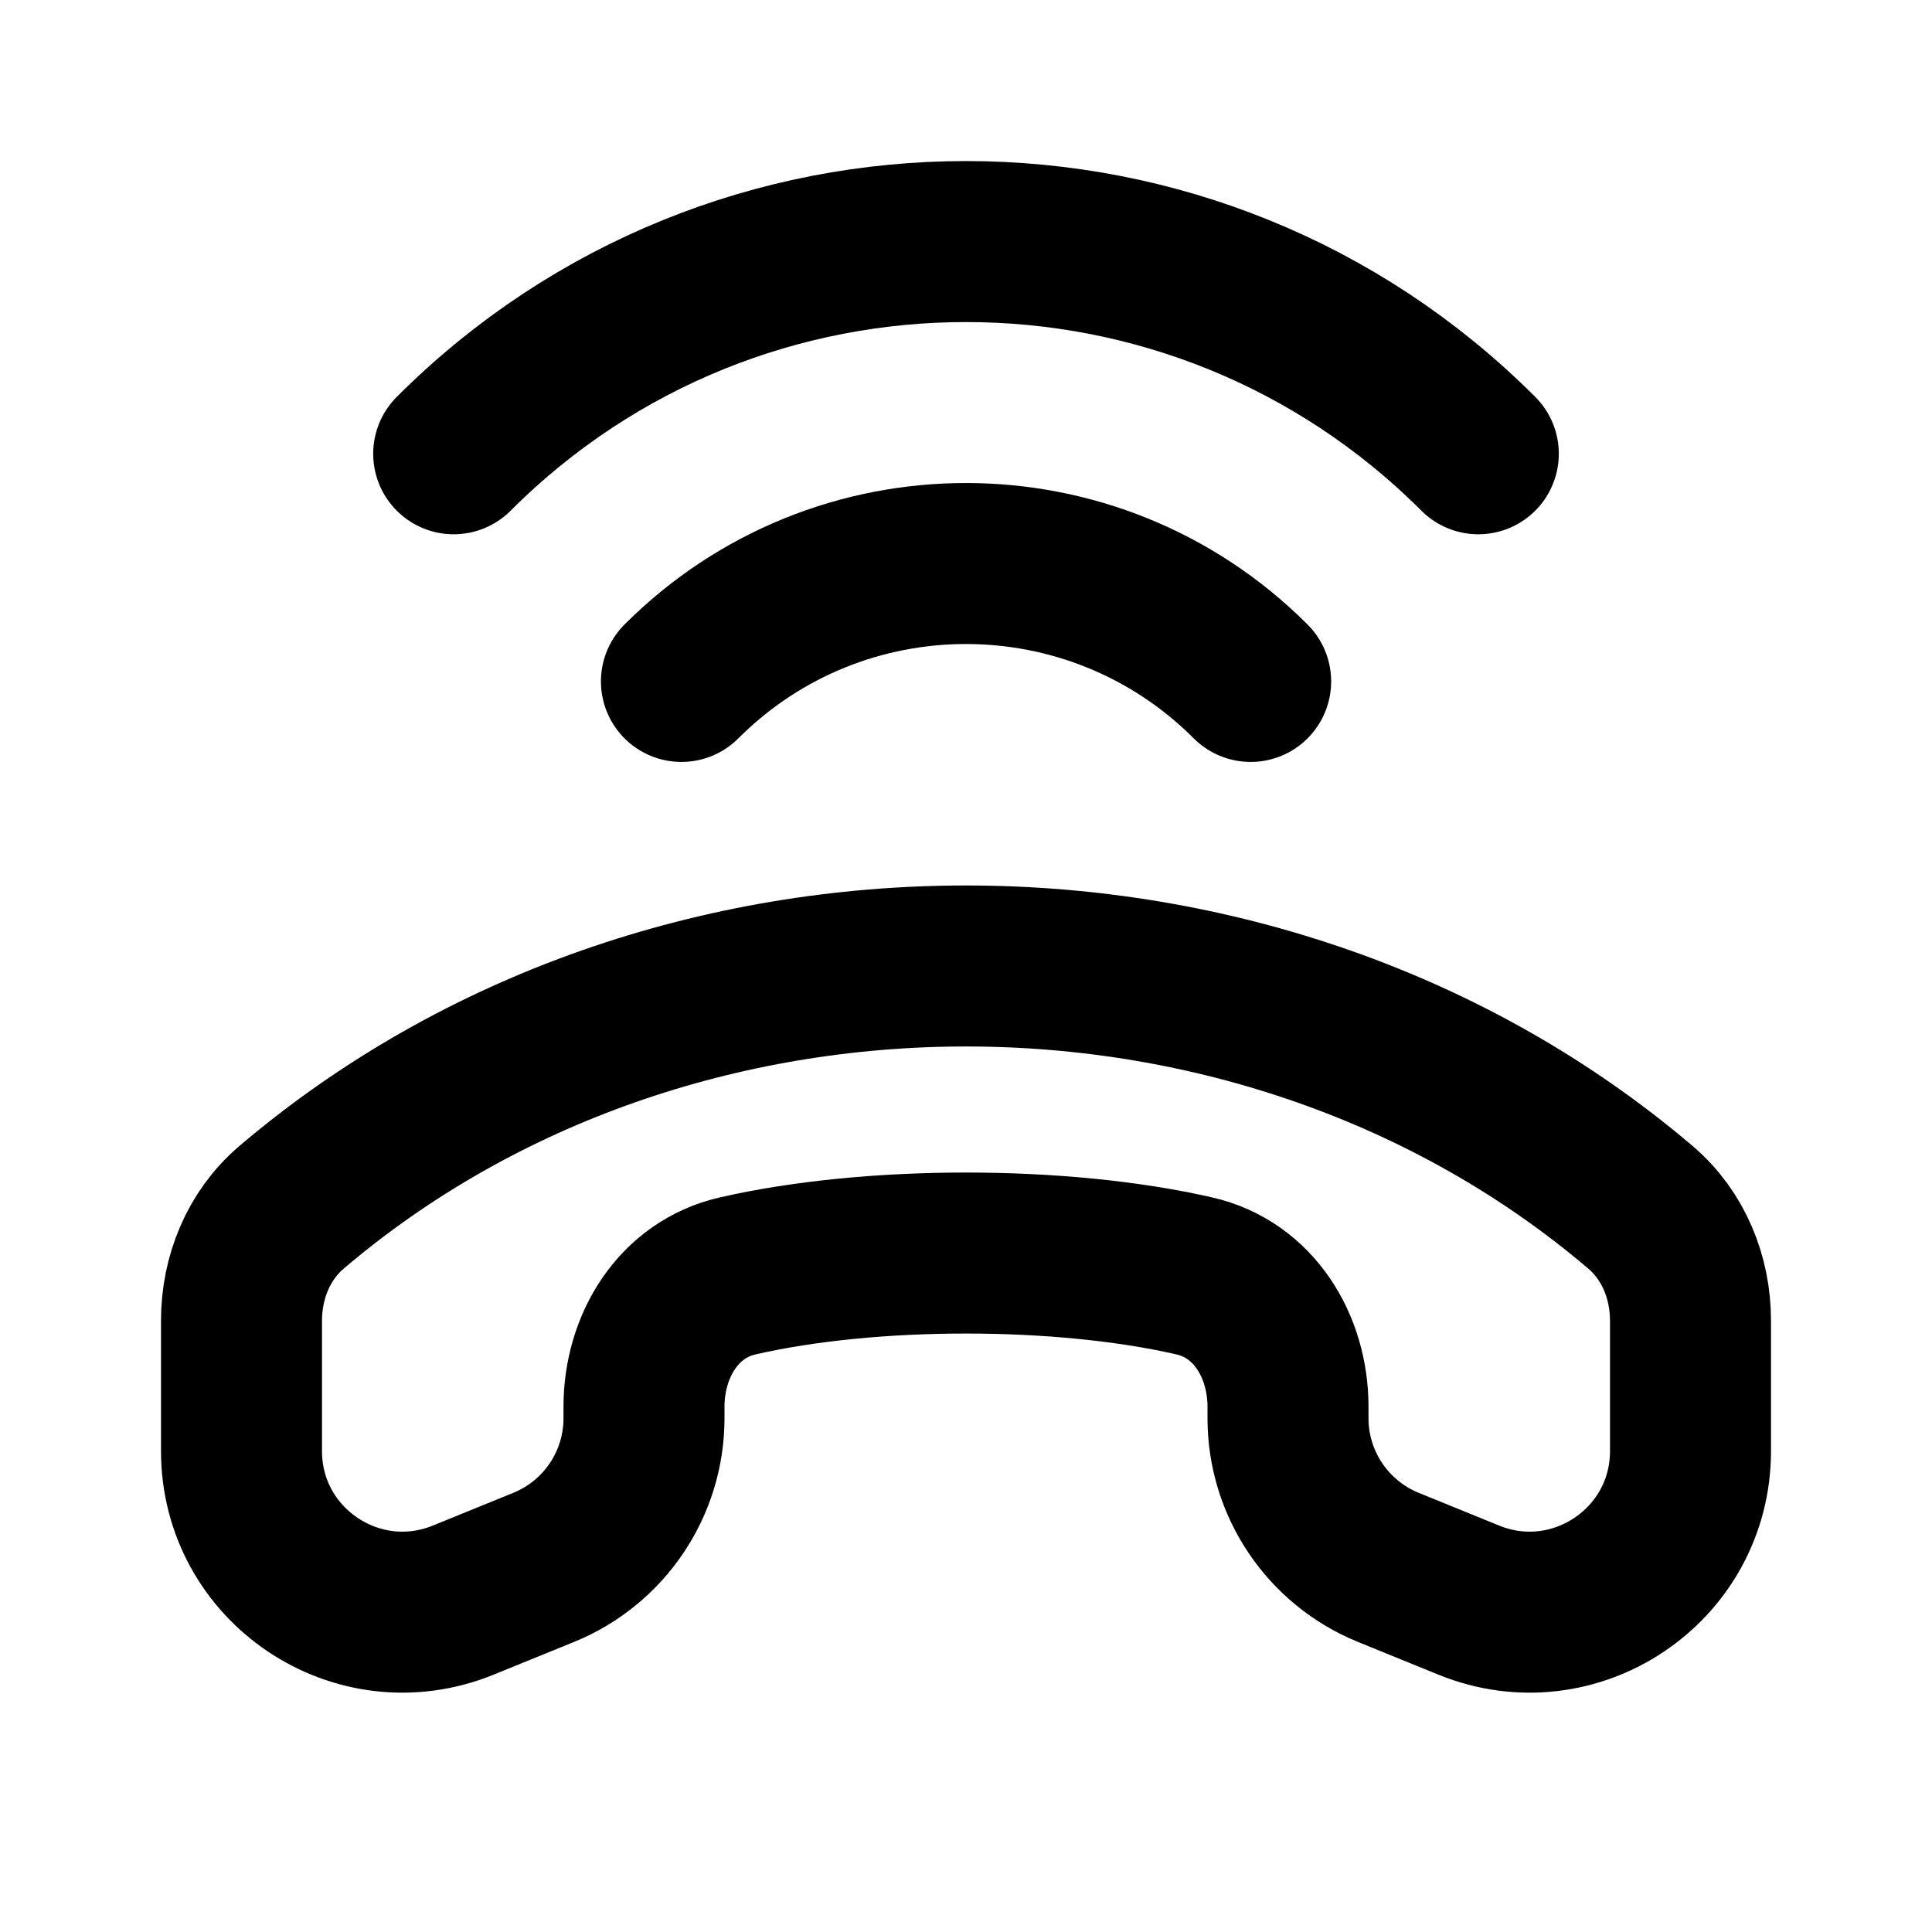 <?xml version="1.0" encoding="utf-8"?>
<svg width="800px" height="800px" viewBox="0 0 24 24" fill="none" xmlns="http://www.w3.org/2000/svg">
<path d="M8.465 8.465C10.417 6.512 13.583 6.512 15.536 8.465M5.636 5.637C9.151 2.122 14.849 2.122 18.364 5.637M14.837 15.85C13.183 15.471 10.817 15.471 9.163 15.85C8.427 16.018 8 16.72 8 17.475V17.618C8 18.431 7.508 19.163 6.755 19.47L5.755 19.877C4.439 20.413 3 19.446 3 18.025V16.406C3 15.869 3.211 15.348 3.62 14.999C8.317 11 15.683 11 20.38 14.999C20.789 15.348 21 15.869 21 16.406V18.025C21 19.446 19.561 20.413 18.245 19.877L17.245 19.47C16.492 19.163 16 18.431 16 17.618V17.475C16 16.72 15.573 16.018 14.837 15.85Z" stroke="#000000" stroke-width="2" stroke-linecap="round" stroke-linejoin="round"/>
</svg>